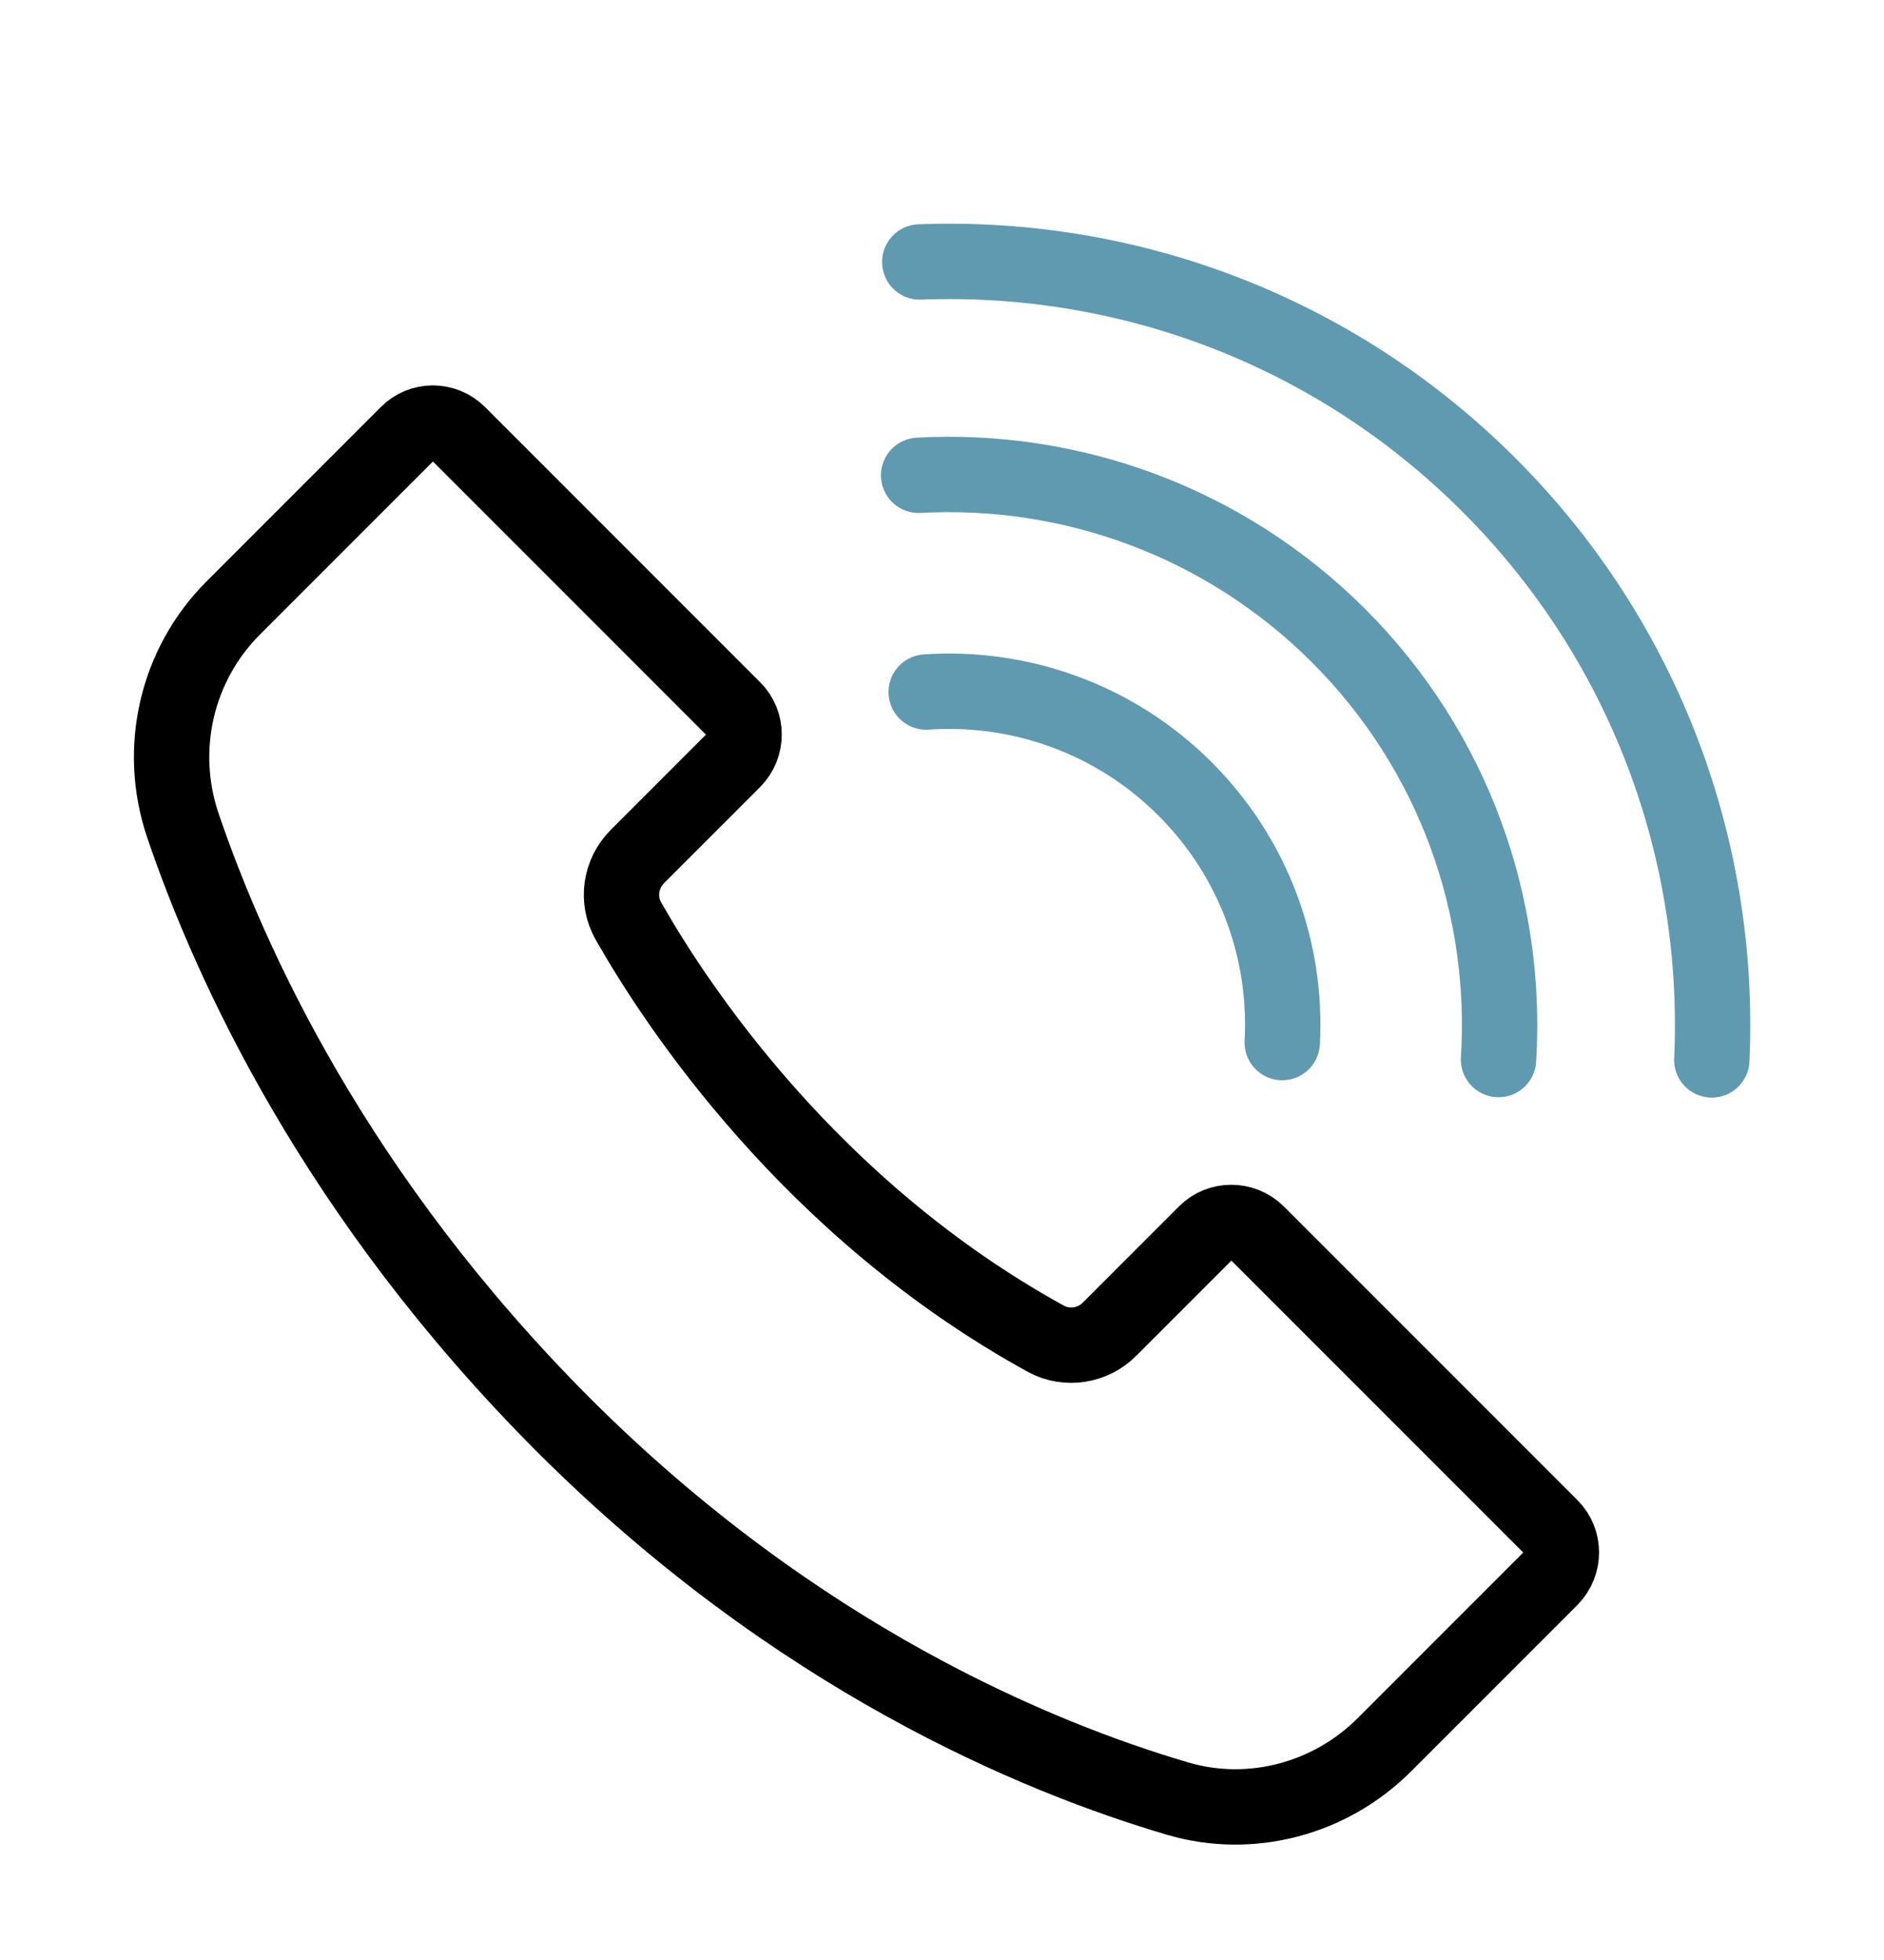 <?xml version="1.0" encoding="utf-8"?>
<!-- Generator: Adobe Illustrator 25.3.0, SVG Export Plug-In . SVG Version: 6.00 Build 0)  -->
<svg version="1.1" id="Layer_1" xmlns="http://www.w3.org/2000/svg" xmlns:xlink="http://www.w3.org/1999/xlink" x="0px" y="0px"
	 viewBox="0 0 50 52" style="enable-background:new 0 0 50 52;" xml:space="preserve">
<style type="text/css">
	.st0{fill:none;stroke:#1D1D1B;stroke-width:2;stroke-linejoin:round;stroke-miterlimit:10;}
	.st1{fill:none;stroke:#4190AB;stroke-width:2;stroke-miterlimit:10;}
	.st2{fill:none;stroke:#609AB1;stroke-width:2;stroke-linecap:round;stroke-miterlimit:10;}
	.st3{fill:none;stroke:#4190AB;stroke-width:2;stroke-linecap:round;stroke-linejoin:round;stroke-miterlimit:10;}
	.st4{fill:none;stroke:#1D1D1B;stroke-width:2;stroke-linecap:round;stroke-linejoin:round;stroke-miterlimit:10;}
	.st5{fill:none;stroke:#000000;stroke-width:2;stroke-miterlimit:10;}
	.st6{fill:none;stroke:#000000;stroke-width:2;stroke-linecap:round;stroke-linejoin:round;stroke-miterlimit:10;}
	.st7{fill:none;stroke:#78A3B7;stroke-width:2;stroke-linecap:round;stroke-linejoin:round;stroke-miterlimit:10;}
</style>
<path class="st5" d="M12.17,11.51l7.3,7.3c0.37,0.37,0.37,0.98,0,1.36l-2.55,2.55c-0.46,0.46-0.56,1.16-0.24,1.72
	c1.25,2.2,4.82,7.64,11.08,11.08c0.55,0.3,1.25,0.19,1.69-0.26l2.55-2.55c0.37-0.37,0.98-0.37,1.36,0l7.8,7.8
	c0.37,0.37,0.37,0.98,0,1.36l-4.42,4.42c-1.43,1.43-3.53,2-5.48,1.43c-3.74-1.1-10.12-3.74-16.3-9.91
	C8.92,31.76,6.11,25.6,4.85,21.89c-0.68-2.02-0.17-4.25,1.34-5.76l4.62-4.62C11.18,11.13,11.79,11.13,12.17,11.51z"/>
<path class="st2" d="M24.58,18.36c2.46-0.17,4.99,0.69,6.87,2.57c1.85,1.85,2.71,4.31,2.58,6.73"/>
<path class="st2" d="M24.38,12.61c4-0.22,8.08,1.2,11.14,4.25c3.09,3.09,4.5,7.21,4.25,11.25"/>
<path class="st2" d="M24.41,6.95c5.44-0.21,10.95,1.76,15.11,5.92c4.19,4.19,6.16,9.76,5.91,15.25"/>
</svg>
